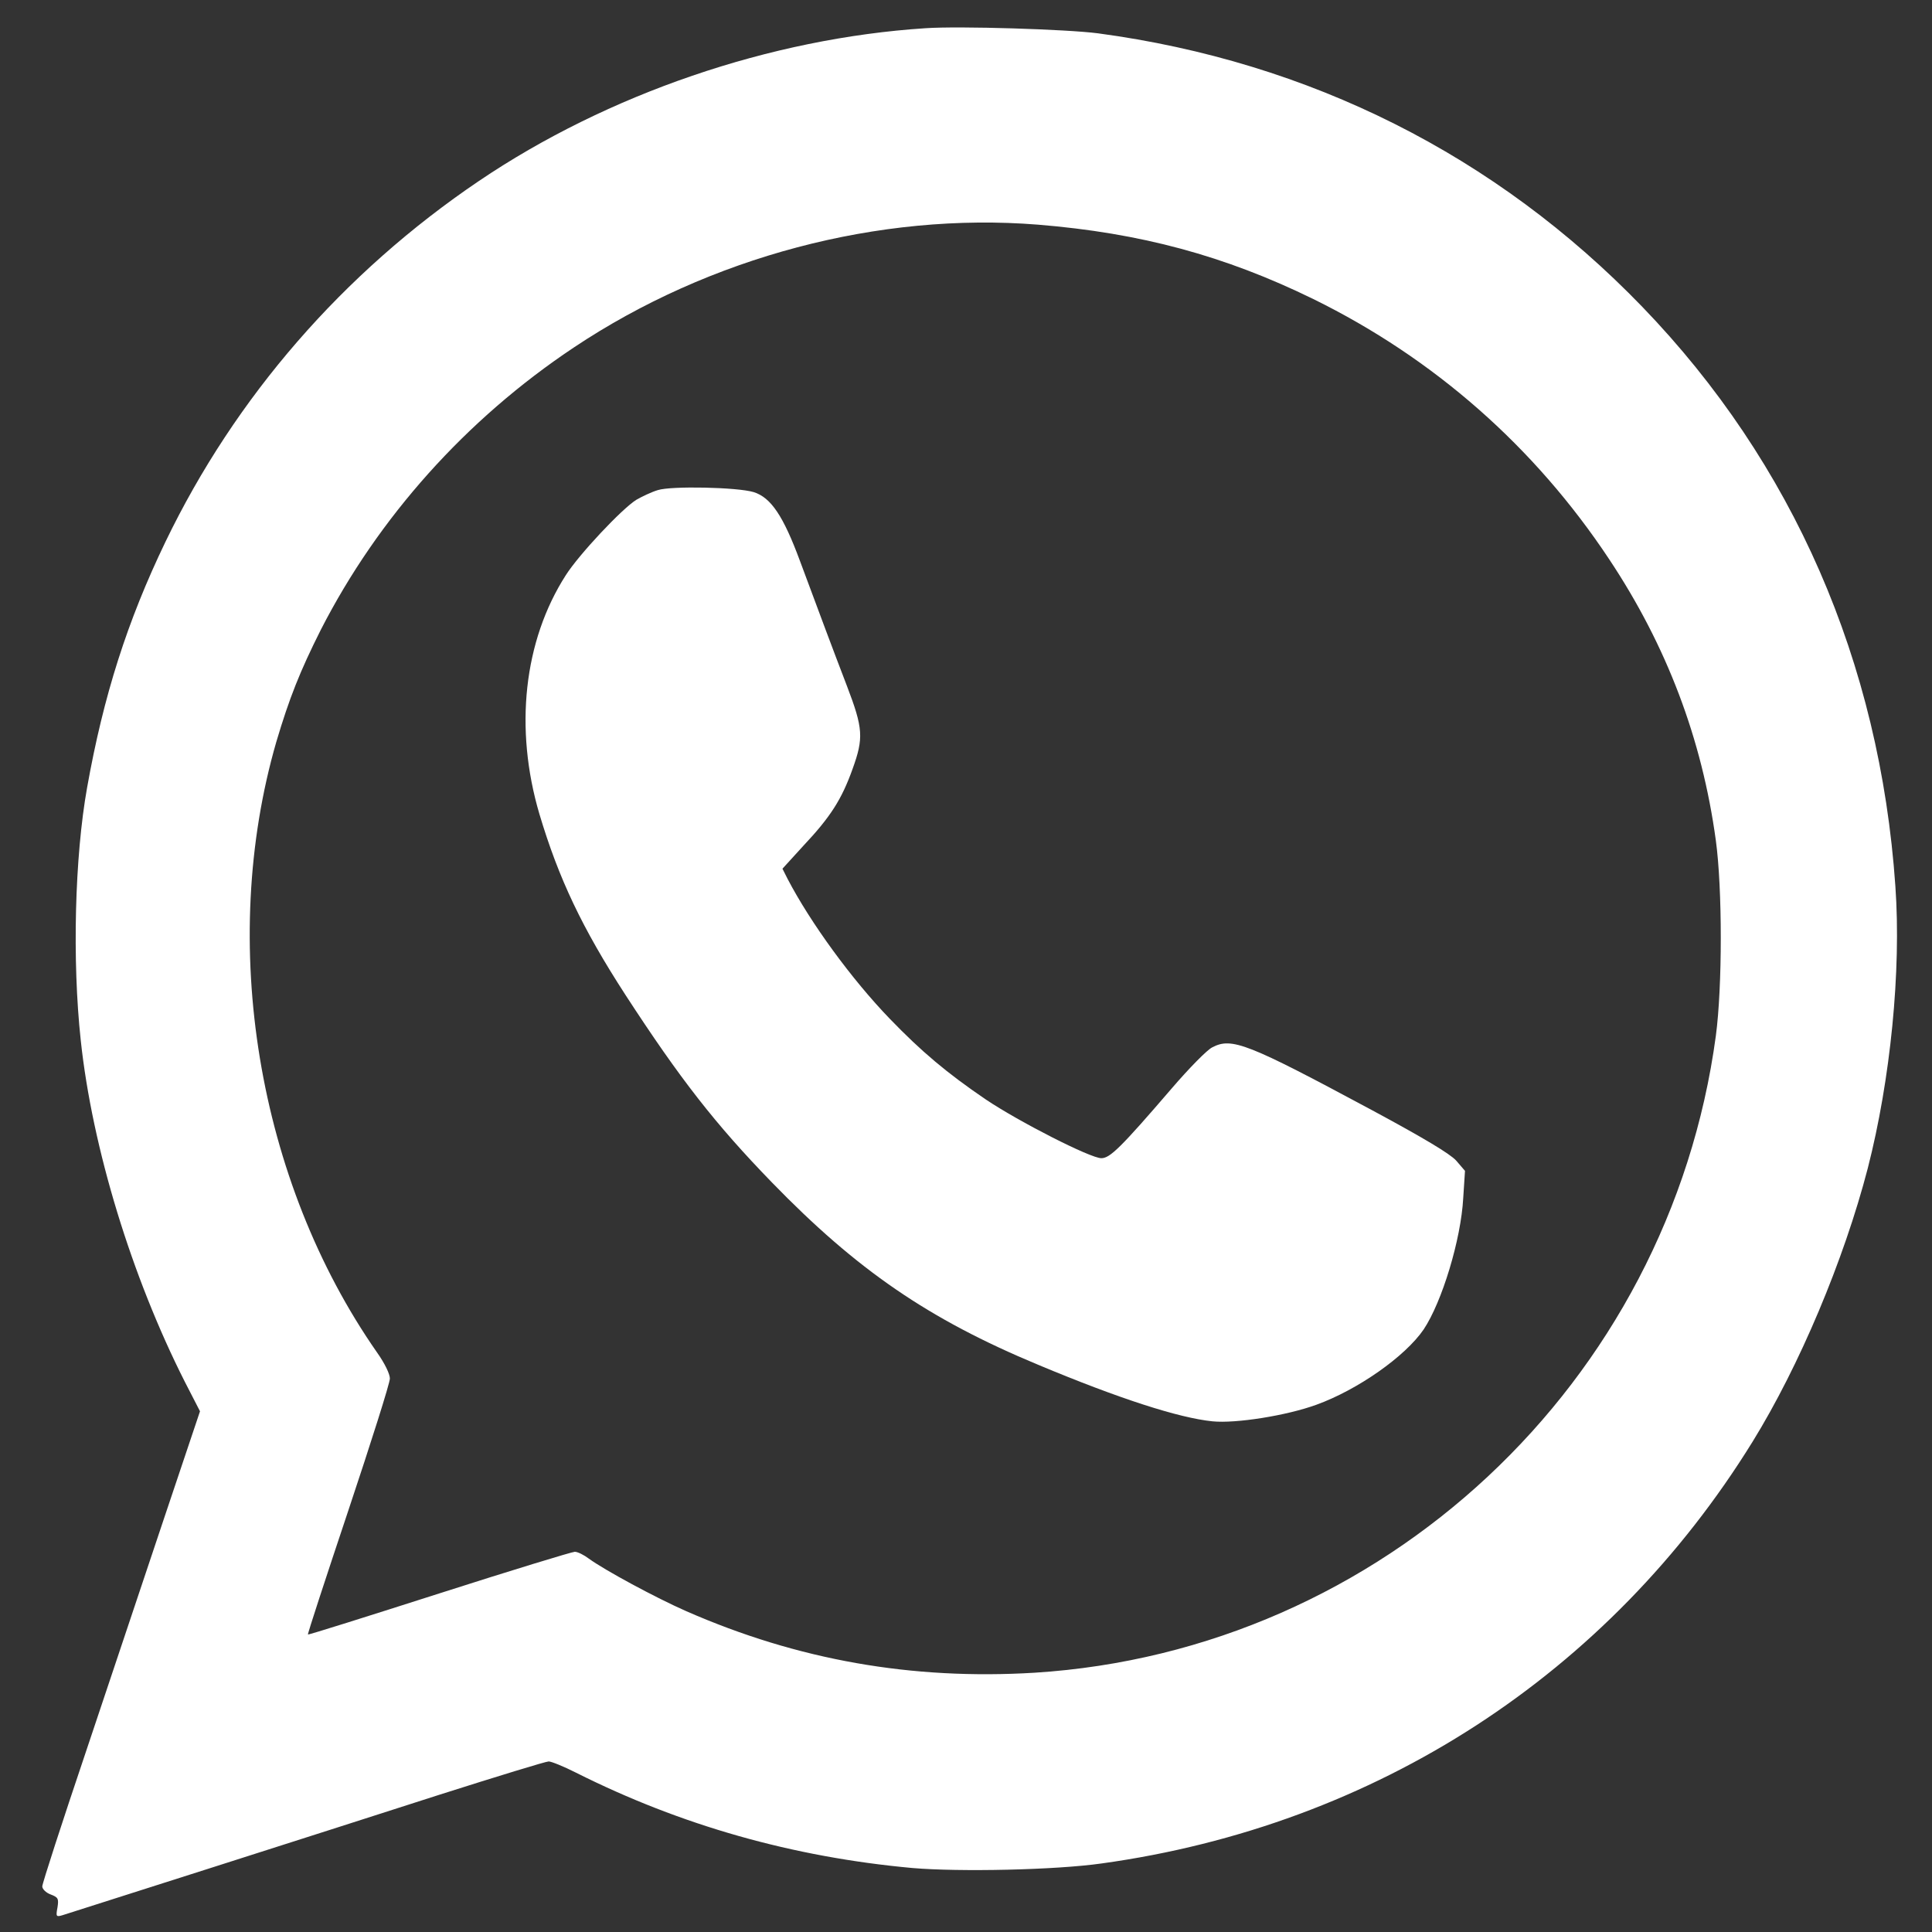 <svg width="25" height="25" viewBox="0 0 25 25" fill="none" xmlns="http://www.w3.org/2000/svg">
<rect x="0" y="0" width="25" height="25" fill="#333333" stroke="none"/>
<g id="Whatapp">
<path id="Vector" d="M11.977 0.365C9.97 0.495 7.862 1.216 6.197 2.342C4.439 3.531 3.045 5.137 2.141 7.011C1.647 8.037 1.339 9.003 1.127 10.192C0.967 11.085 0.933 12.43 1.045 13.463C1.194 14.854 1.703 16.519 2.391 17.879L2.588 18.262L2.13 19.626C1.878 20.377 1.42 21.745 1.112 22.667C0.8 23.592 0.547 24.373 0.547 24.41C0.547 24.444 0.595 24.492 0.655 24.514C0.751 24.551 0.762 24.566 0.744 24.681C0.722 24.8 0.725 24.808 0.811 24.782C0.963 24.734 4.29 23.674 5.695 23.221C6.431 22.987 7.063 22.793 7.1 22.793C7.134 22.793 7.293 22.857 7.453 22.938C8.814 23.622 10.263 24.031 11.806 24.172C12.415 24.224 13.657 24.198 14.255 24.113C17.802 23.622 20.82 21.663 22.678 18.656C23.284 17.675 23.86 16.307 24.169 15.117C24.462 13.976 24.604 12.56 24.526 11.467C24.325 8.564 23.202 5.992 21.251 3.97C19.359 2.011 16.95 0.799 14.207 0.431C13.806 0.379 12.415 0.335 11.977 0.365ZM13.43 2.907C14.757 3.015 15.846 3.308 16.995 3.87C18.552 4.635 19.857 5.78 20.823 7.237C21.567 8.356 22.024 9.561 22.203 10.876C22.288 11.501 22.288 12.765 22.203 13.404C21.597 17.898 17.887 21.362 13.386 21.645C11.798 21.741 10.323 21.481 8.881 20.849C8.483 20.674 7.825 20.318 7.62 20.169C7.557 20.121 7.475 20.08 7.438 20.08C7.405 20.08 6.613 20.321 5.684 20.619C4.755 20.916 3.989 21.158 3.985 21.15C3.978 21.143 4.216 20.418 4.509 19.541C4.803 18.66 5.045 17.898 5.045 17.838C5.045 17.779 4.978 17.641 4.881 17.504C3.327 15.277 2.822 12.203 3.576 9.598C3.744 9.033 3.881 8.687 4.152 8.148C4.896 6.695 6.03 5.427 7.423 4.498C9.182 3.323 11.378 2.743 13.43 2.907Z" fill="white"/>
<path id="Vector_2" d="M8.512 6.342C8.426 6.368 8.304 6.427 8.233 6.468C8.044 6.587 7.493 7.174 7.322 7.442C6.776 8.293 6.653 9.427 6.98 10.534C7.23 11.371 7.534 12.01 8.092 12.872C8.798 13.958 9.255 14.545 9.988 15.3C11.088 16.433 12.013 17.069 13.433 17.66C14.482 18.099 15.255 18.348 15.69 18.392C15.991 18.422 16.649 18.318 17.035 18.177C17.57 17.983 18.184 17.552 18.422 17.203C18.66 16.846 18.905 16.039 18.934 15.504L18.957 15.151L18.842 15.017C18.76 14.928 18.425 14.727 17.749 14.363C16.143 13.501 15.939 13.419 15.686 13.553C15.623 13.582 15.385 13.824 15.162 14.084C14.5 14.854 14.363 14.987 14.251 14.987C14.11 14.987 13.184 14.515 12.753 14.225C12.251 13.883 11.924 13.608 11.512 13.181C11.021 12.672 10.489 11.943 10.192 11.374L10.125 11.241L10.393 10.947C10.746 10.572 10.891 10.345 11.032 9.951C11.177 9.549 11.17 9.427 10.958 8.873C10.768 8.378 10.616 7.97 10.352 7.26C10.136 6.676 9.976 6.438 9.753 6.368C9.542 6.304 8.687 6.286 8.512 6.342Z" fill="white"/>
</g>
</svg>

